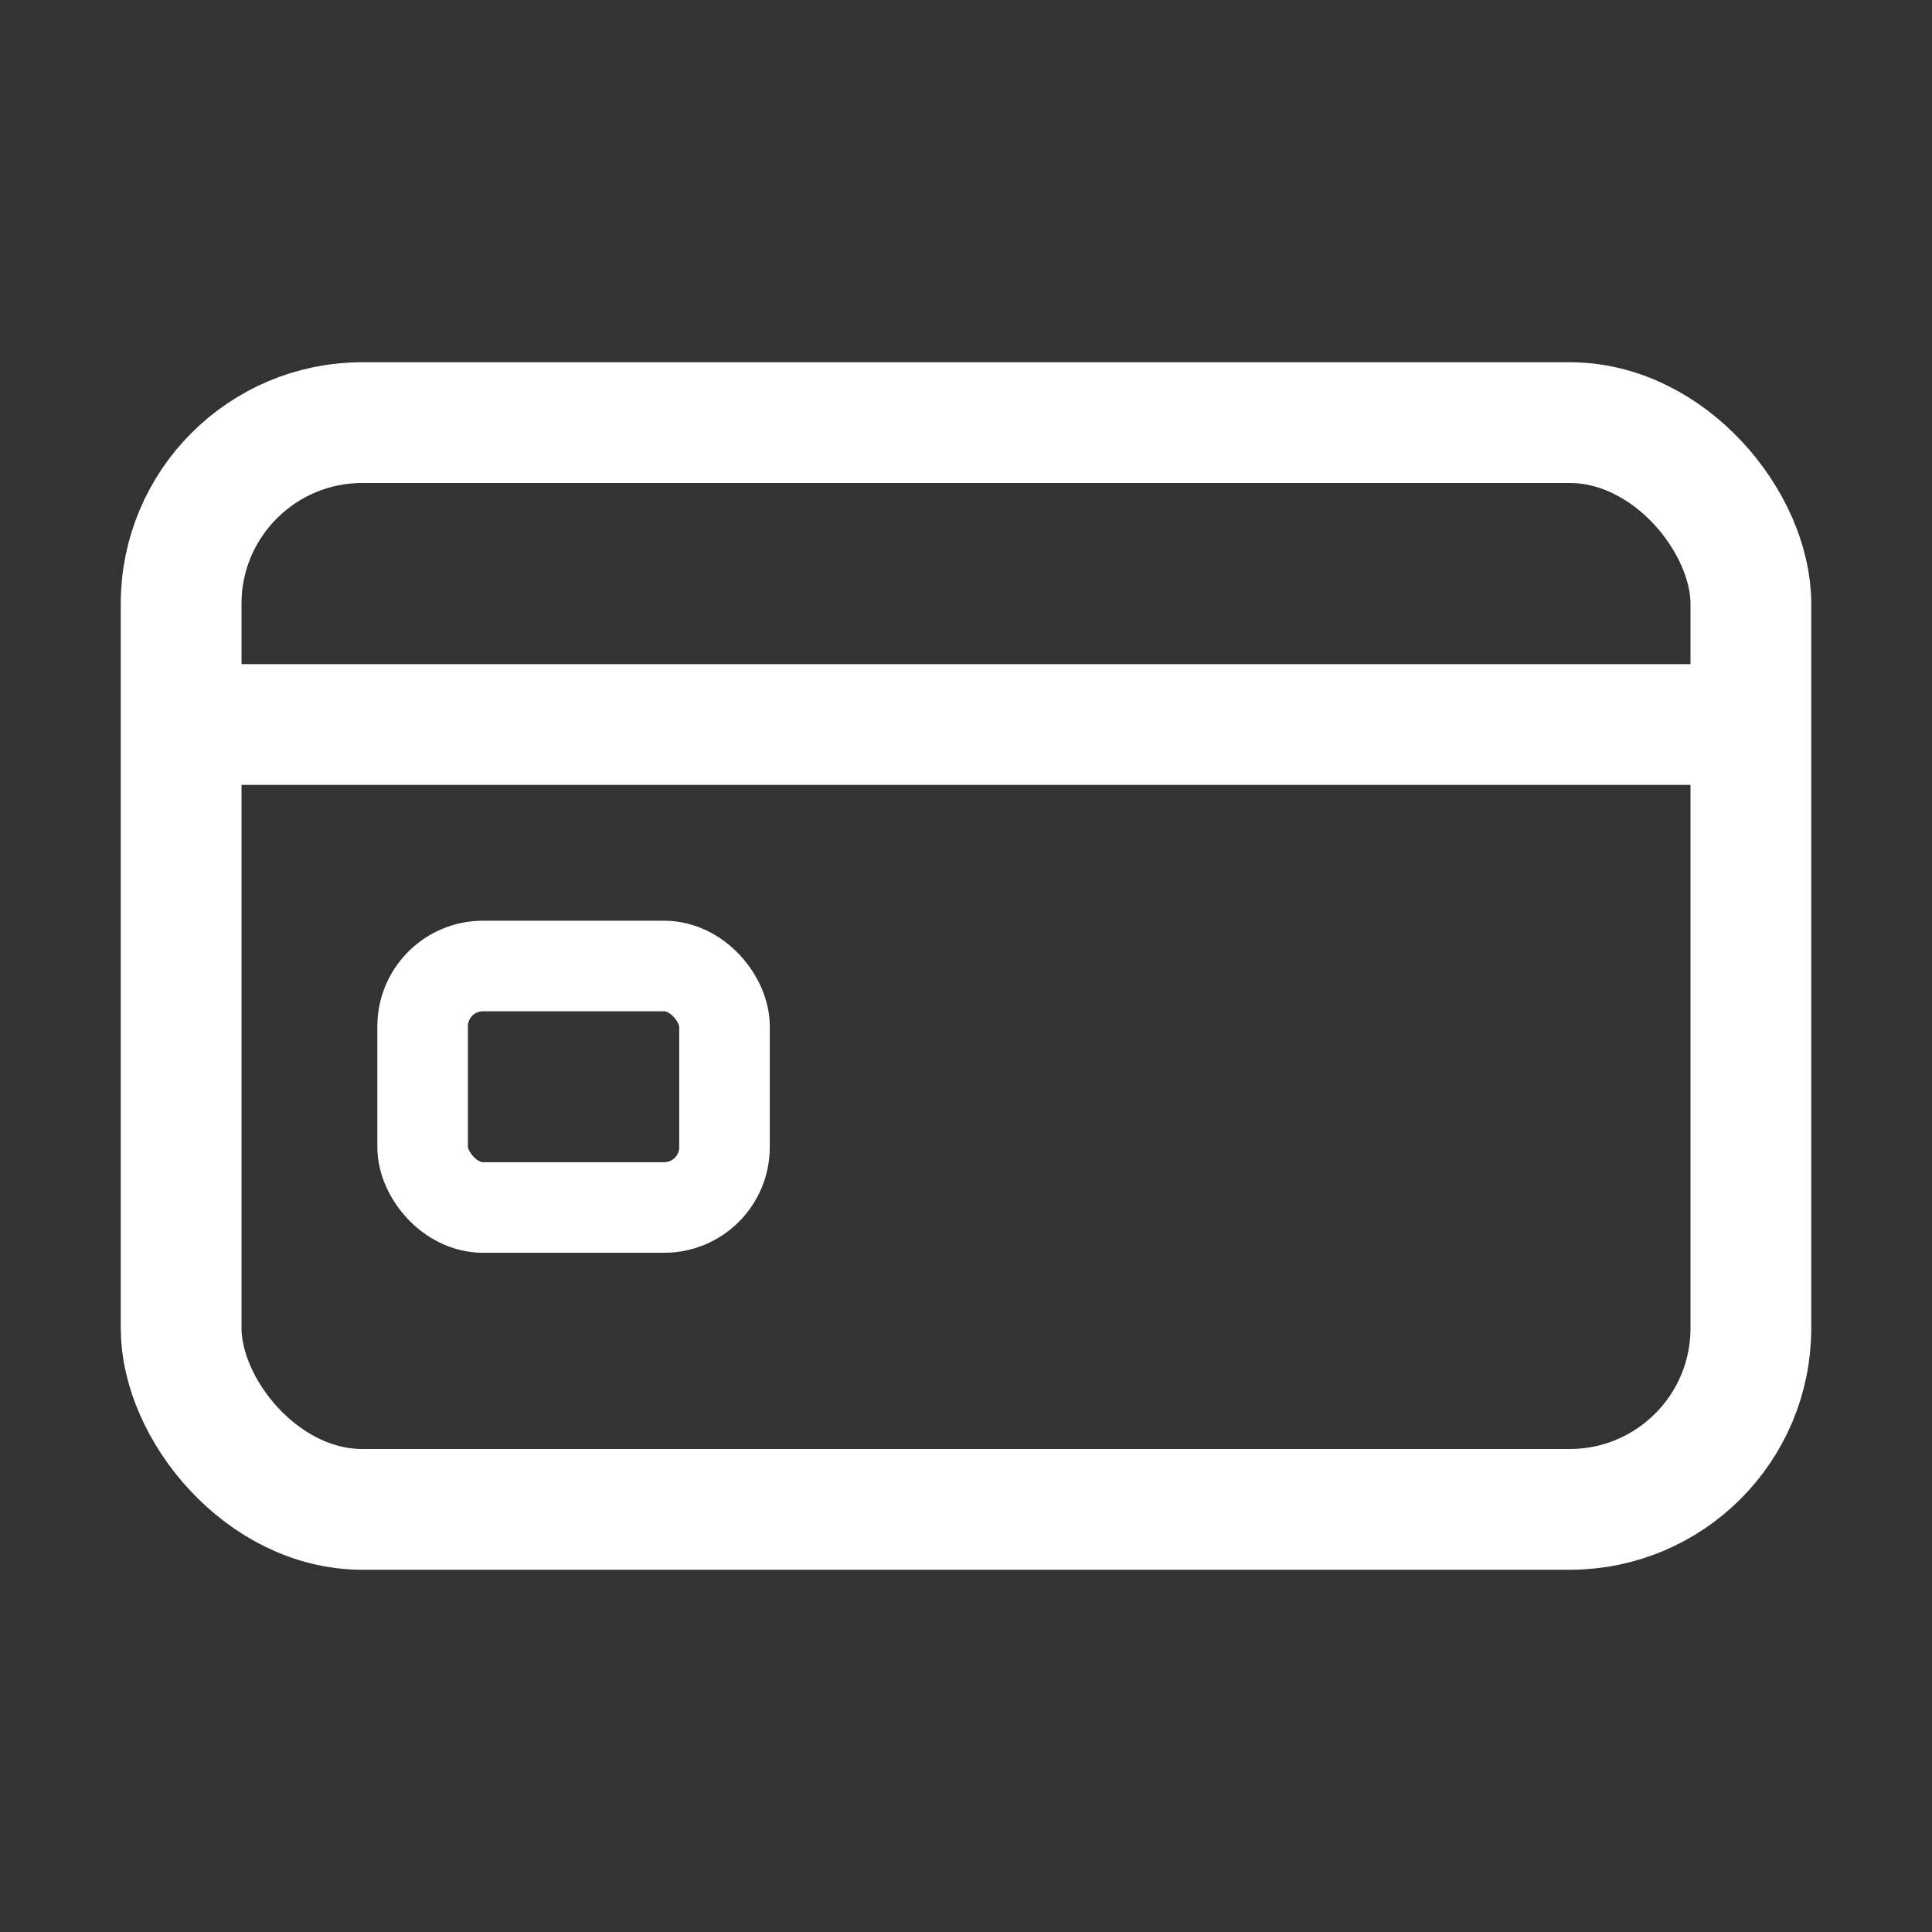 <svg width="32" height="32" viewBox="0 0 32 32" fill="none" xmlns="http://www.w3.org/2000/svg">
  <rect x="0" y="0" width="32" height="32" fill="#333333" stroke="none"/>
  <!-- Card body -->
  <rect x="3" y="7" width="26" height="18" rx="3" stroke="#FFFFFF" stroke-width="2"/>
  <!-- Magnetic stripe -->
  <line x1="3" y1="12" x2="29" y2="12" stroke="#FFFFFF" stroke-width="2"/>
  <!-- Chip -->
  <rect x="7" y="16" width="5" height="4" rx="1" stroke="#FFFFFF" stroke-width="1.5"/>
</svg>

